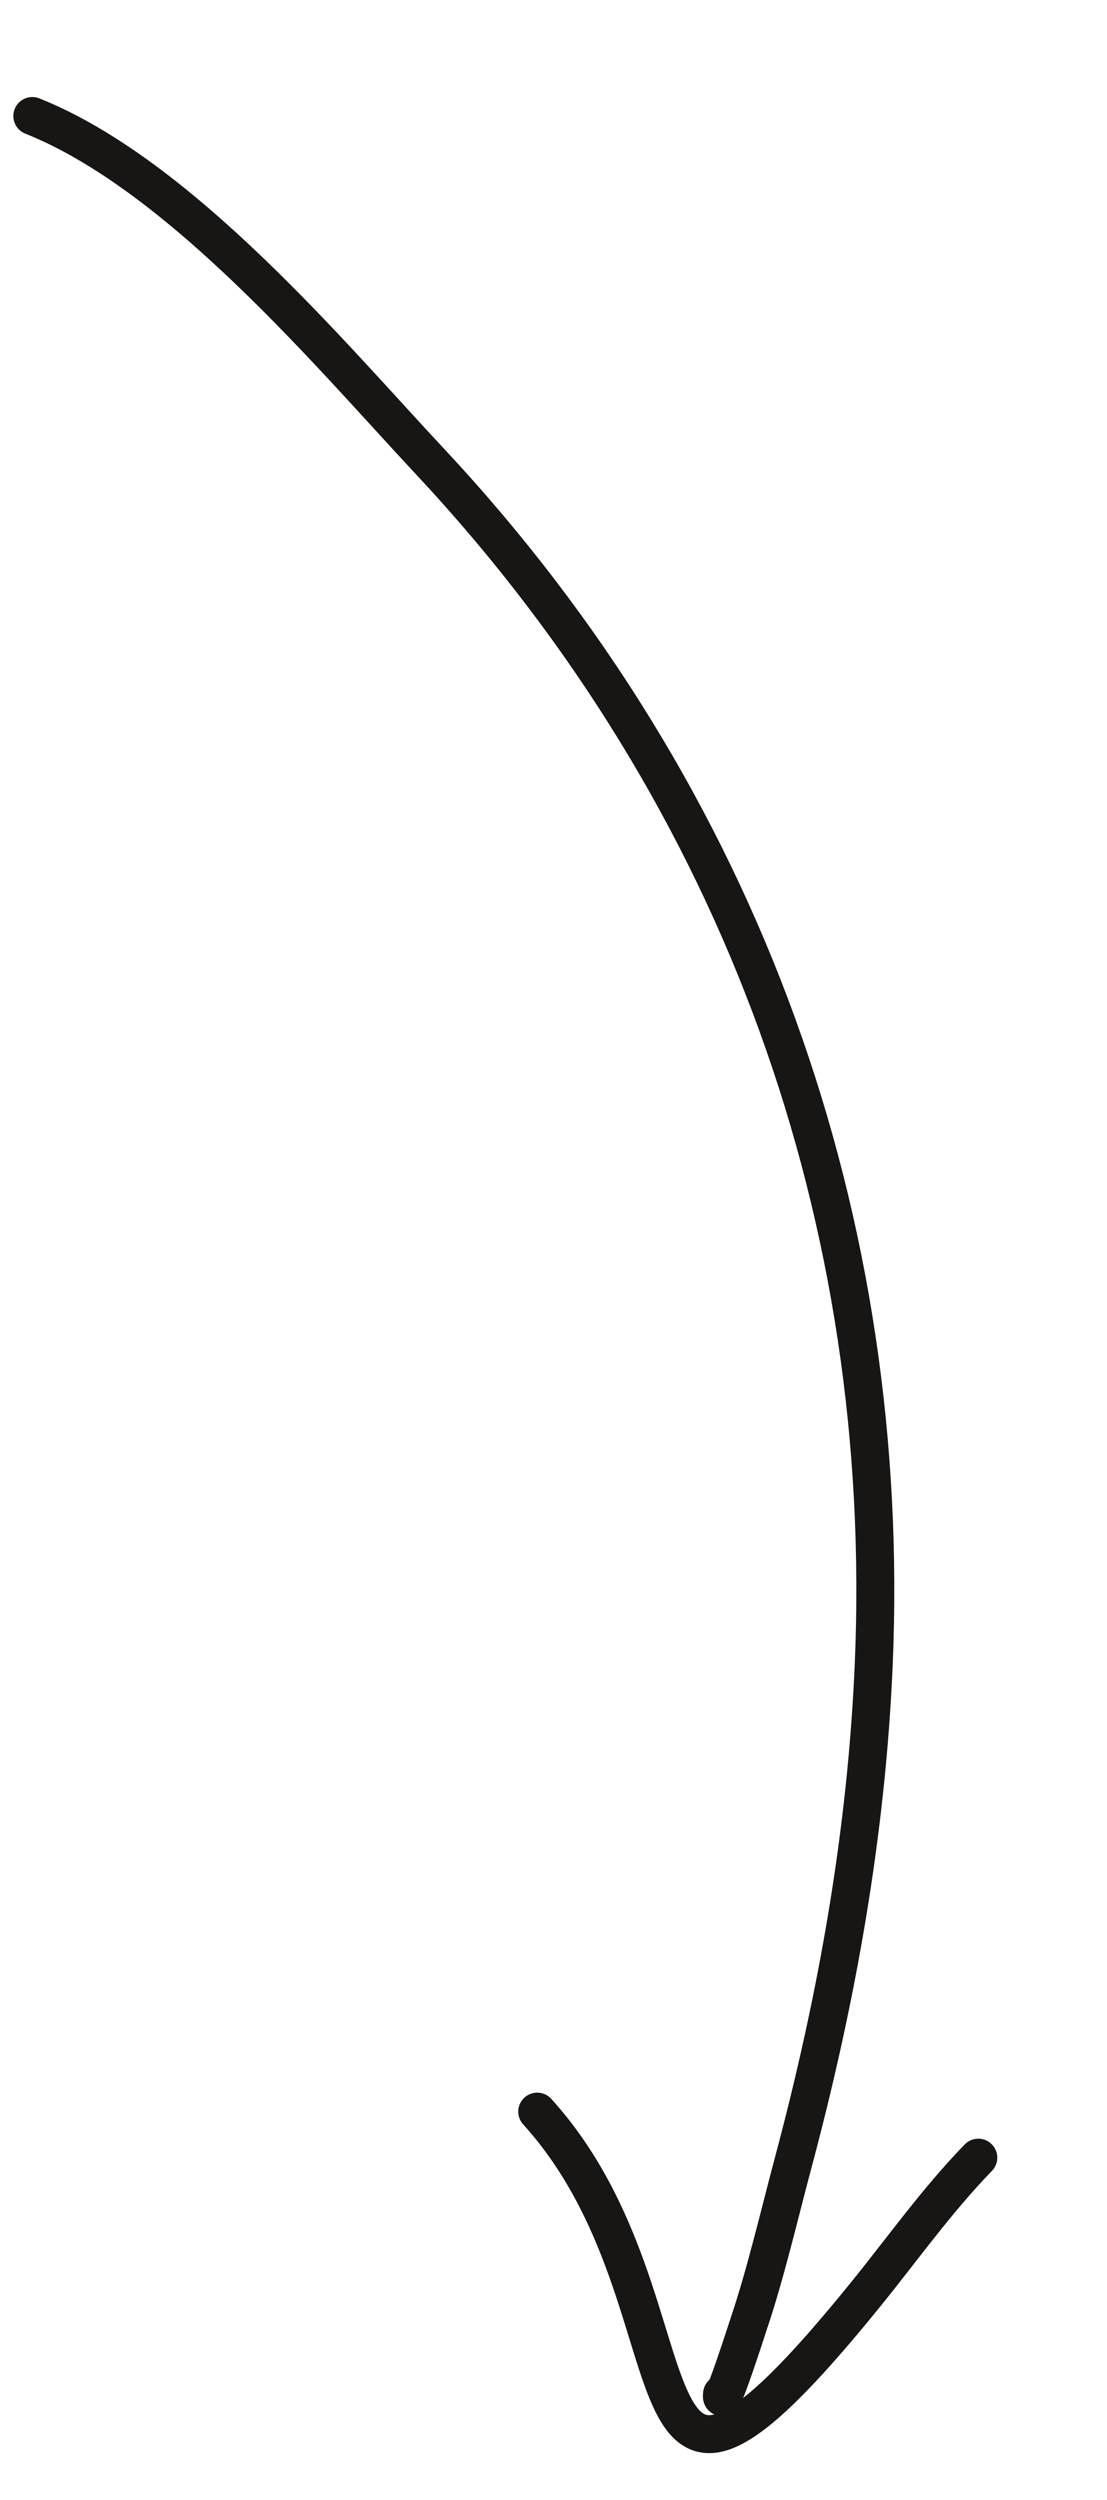 <?xml version="1.0" encoding="UTF-8"?> <svg xmlns="http://www.w3.org/2000/svg" width="35" height="79" viewBox="0 0 35 79" fill="none"> <path d="M1.022 3.666C5.712 5.537 10.47 11.242 13.586 14.574C23.571 25.253 28.216 38.675 27.625 52.594C27.399 57.884 26.476 63.127 25.063 68.4C24.652 69.938 24.201 71.872 23.674 73.429C23.639 73.536 22.745 76.314 22.829 75.651" stroke="#181615" stroke-width="1.2" stroke-miterlimit="10" stroke-linecap="round" stroke-linejoin="round"></path> <path d="M30.931 68.184C29.604 69.555 28.543 71.057 27.371 72.503C19.103 82.707 22.553 72.866 16.985 66.729" stroke="#181615" stroke-width="1.2" stroke-miterlimit="10" stroke-linecap="round" stroke-linejoin="round"></path> </svg> 